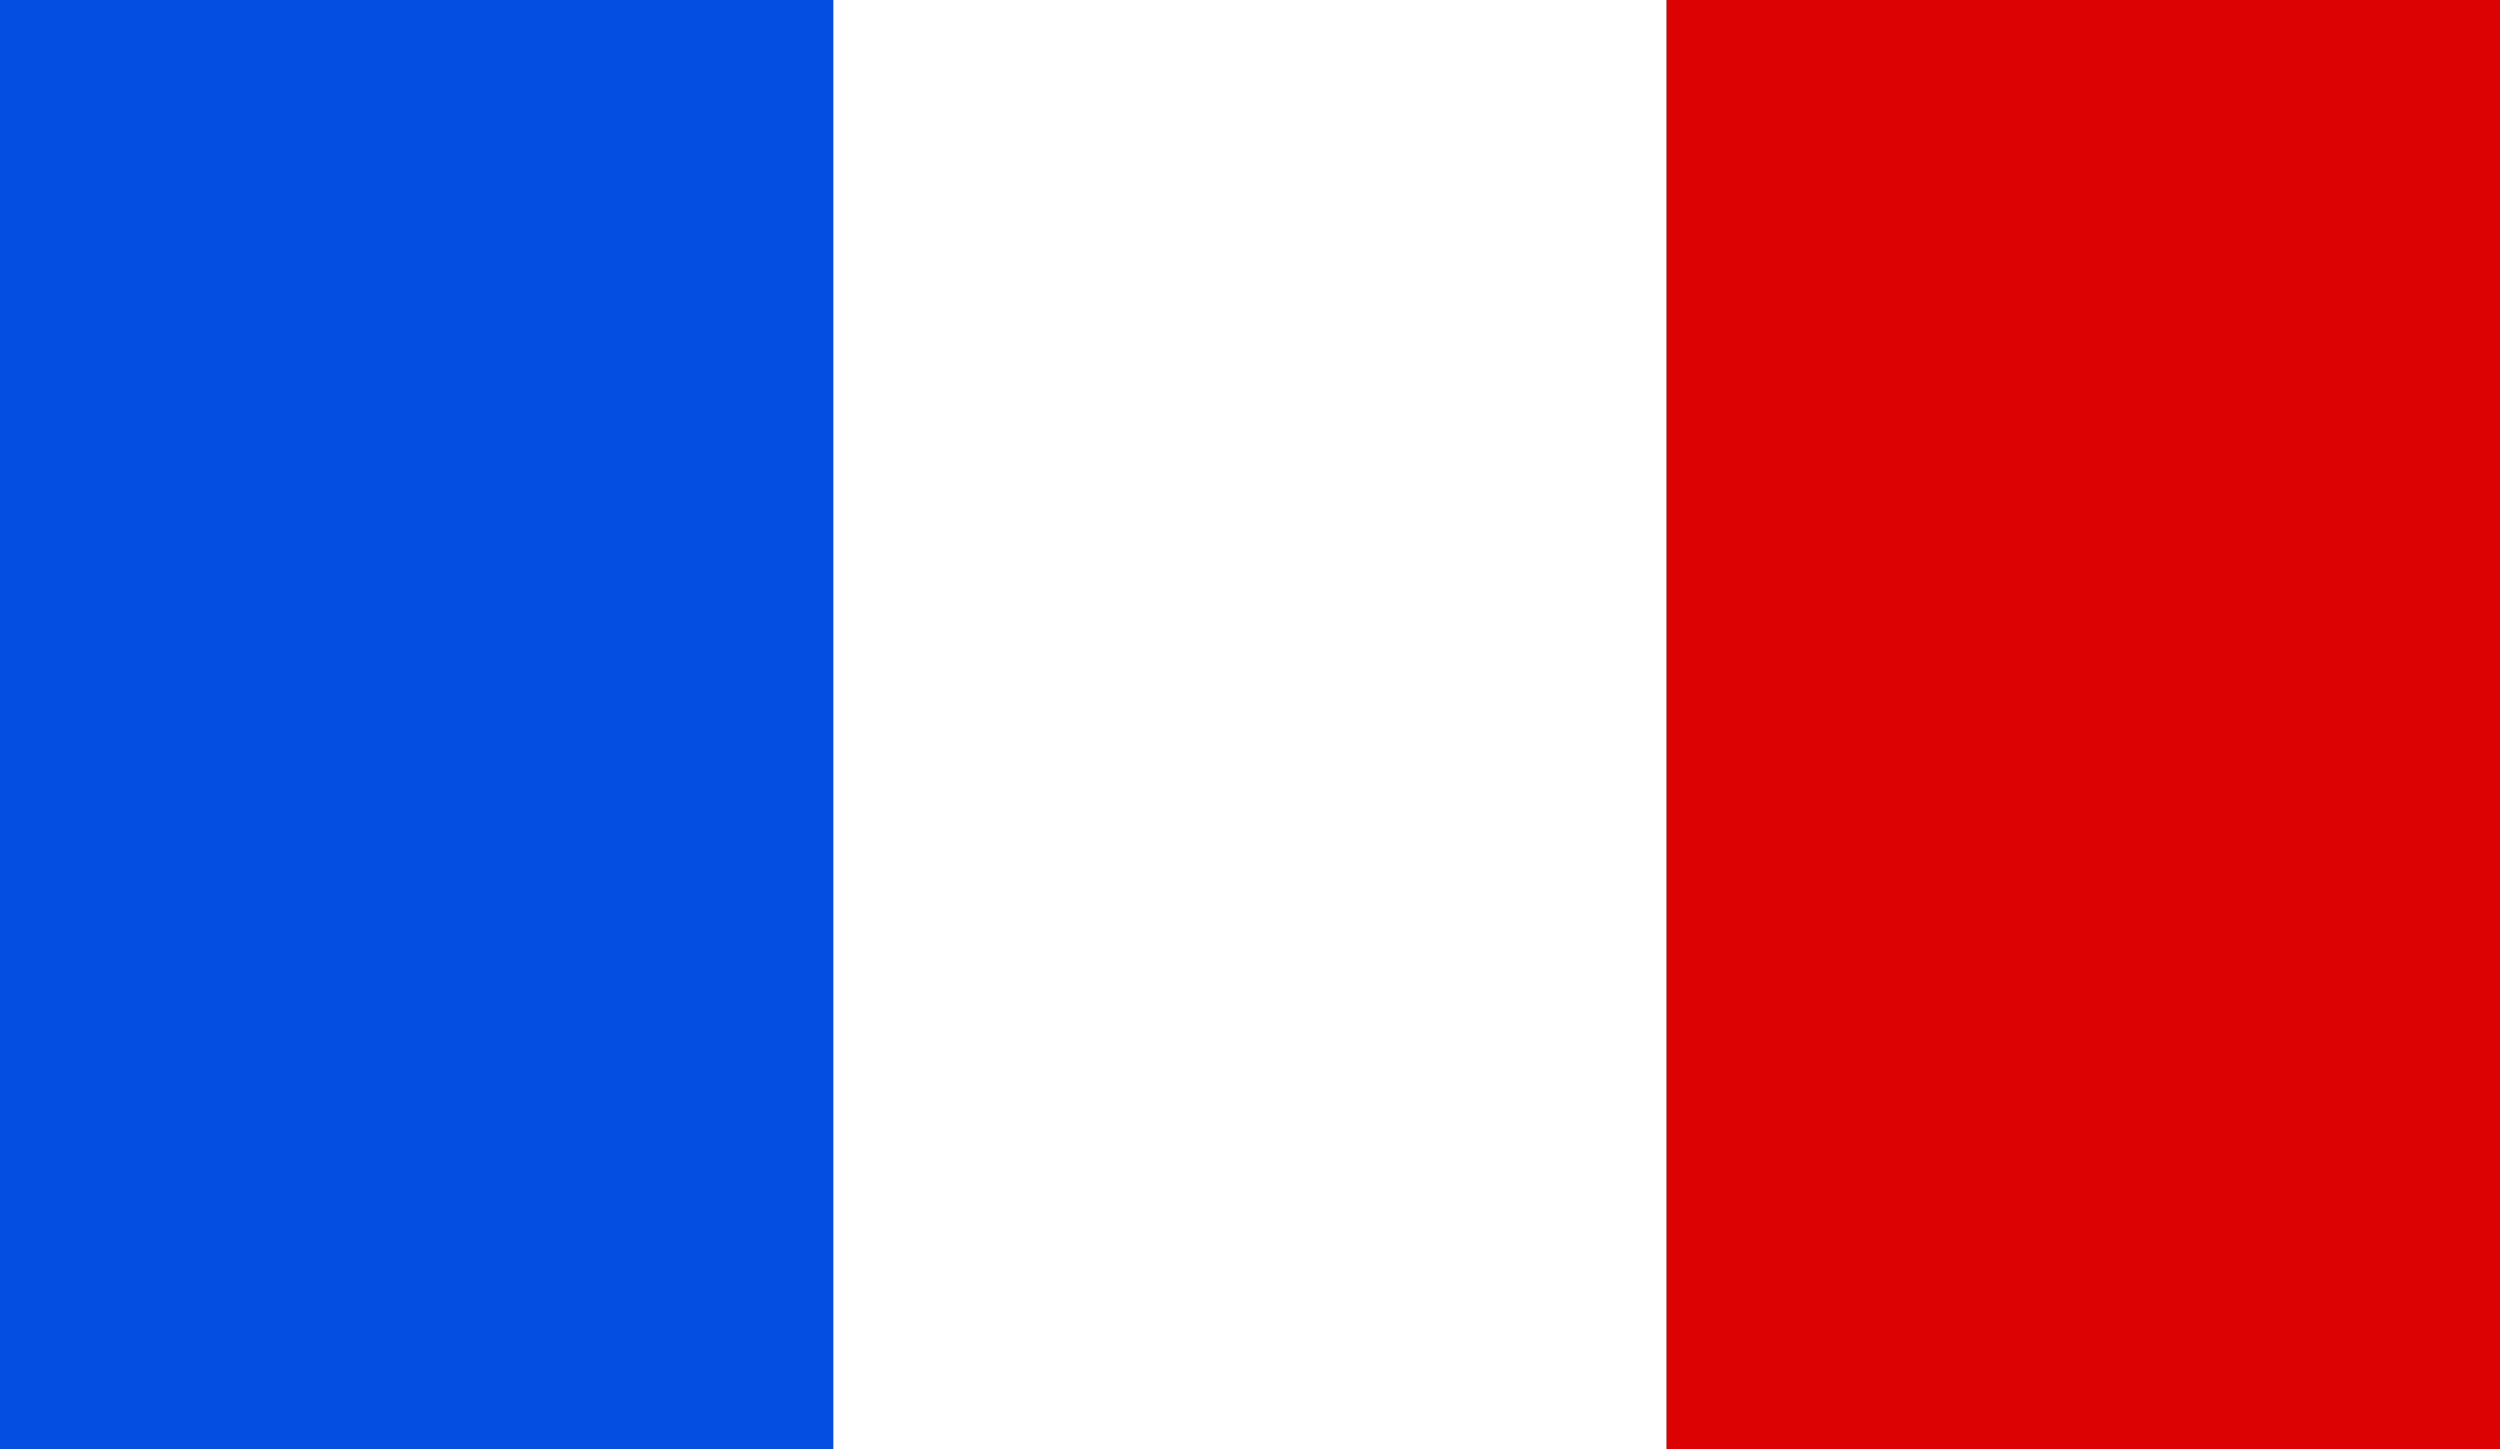 <svg xmlns="http://www.w3.org/2000/svg" width="32.16" height="18.646" viewBox="0 0 32.16 18.646">
  <rect x="0" y="0" width="32.16" height="18.646" fill="#333333" stroke="none"/>
  <g id="Groupe_497" data-name="Groupe 497" transform="translate(0 -0.031)">
    <rect id="Rectangle_581" data-name="Rectangle 581" width="10.72" height="18.646" transform="translate(0 0.031)" fill="#044ee2"/>
    <rect id="Rectangle_582" data-name="Rectangle 582" width="10.72" height="18.646" transform="translate(10.72 0.031)" fill="#fff"/>
    <rect id="Rectangle_583" data-name="Rectangle 583" width="10.72" height="18.646" transform="translate(21.44 0.031)" fill="#dc0102"/>
  </g>
</svg>
